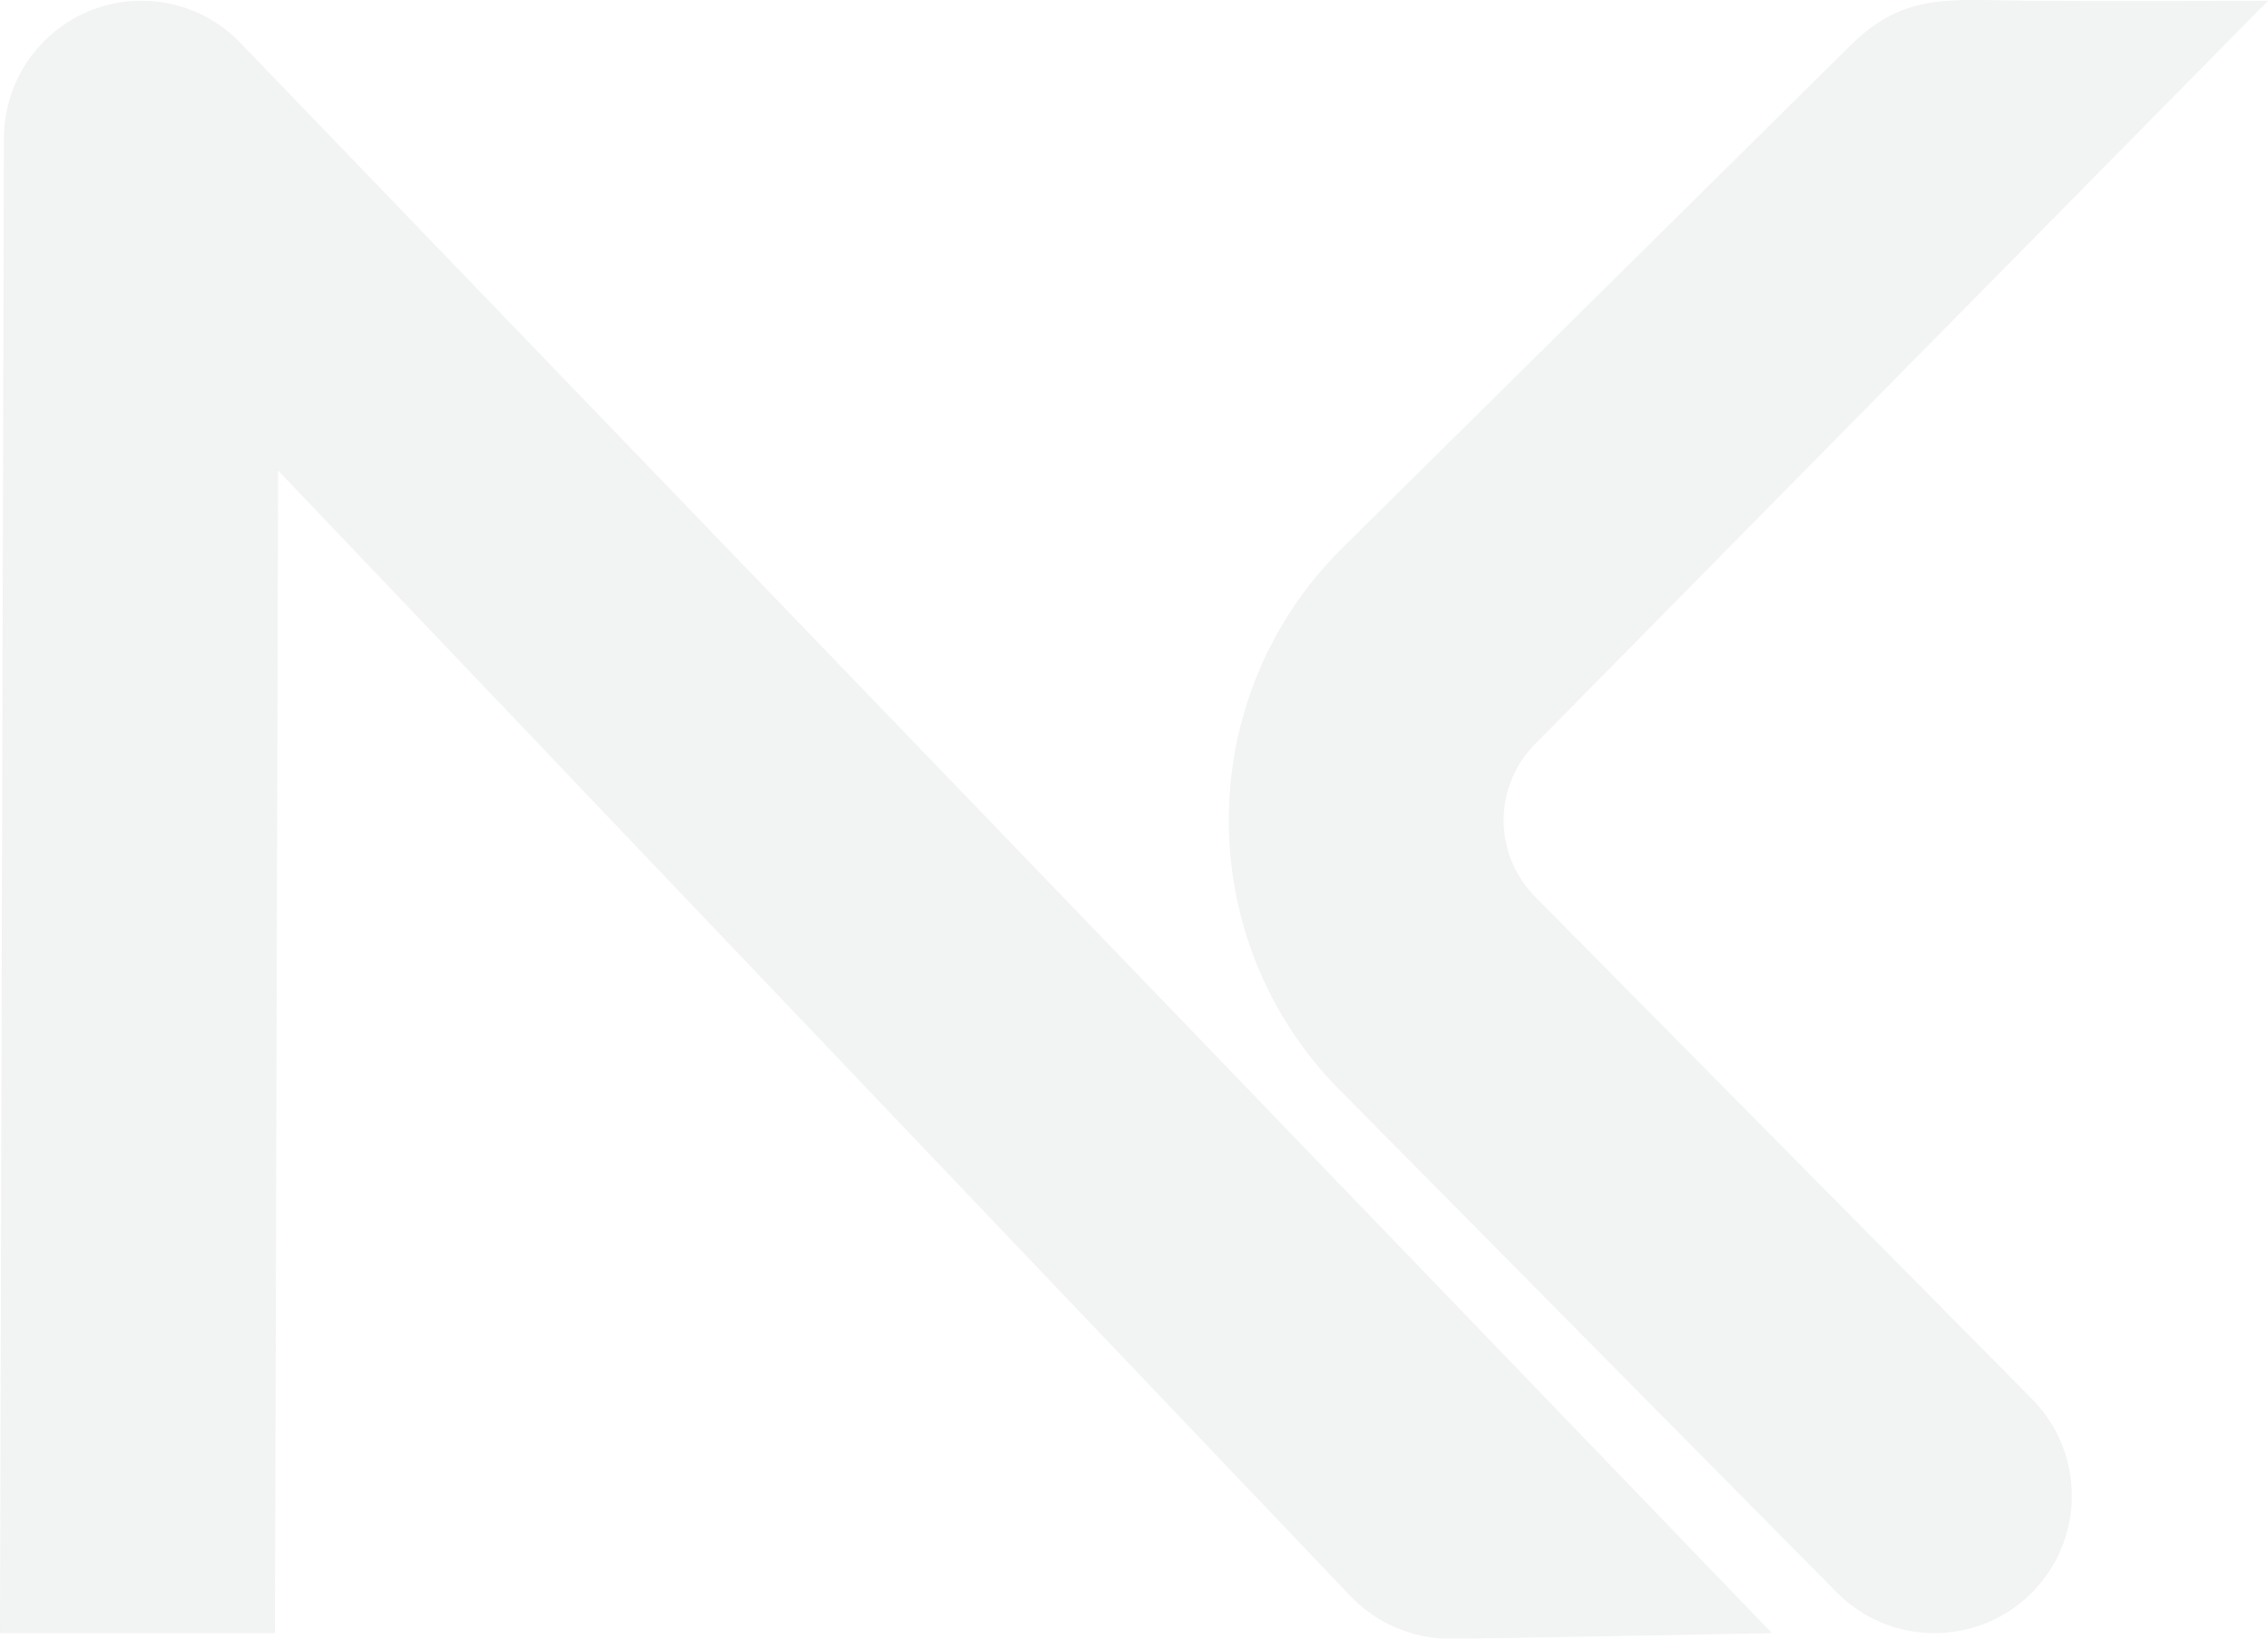 <?xml version="1.0" encoding="utf-8"?>
<!-- Generator: Adobe Illustrator 27.9.0, SVG Export Plug-In . SVG Version: 6.00 Build 0)  -->
<svg version="1.1" id="Livello_1" xmlns="http://www.w3.org/2000/svg" xmlns:xlink="http://www.w3.org/1999/xlink" x="0px" y="0px"
	 width="1206.9px" height="872.2px" viewBox="0 0 1206.9 872.2" style="enable-background:new 0 0 1206.9 872.2;"
	 xml:space="preserve">
<style type="text/css">
	.st0{opacity:0.1;}
	.st1{fill:#7E8085;}
</style>
<g id="Raggruppa_5213" transform="translate(0 0)" class="st0">
	<path id="Tracciato_201" class="st1" d="M1029.2,869.2c-19.5,0-38.1-7.8-51.8-21.7L712.7,579.9c-79-79.9-78.3-209.2,1.6-288.2
		L984.7,24.2c28.7-28.4,52.6-24.1,93.1-23.8c42.9,0.3,129.1,0,129.1,0L817.1,395.8c-22.5,22.4-22.6,58.7-0.4,81.3l264.7,267.6
		c28.4,28.8,28.1,75.1-0.7,103.5C1067,861.7,1048.5,869.3,1029.2,869.2"/>
	<path id="Tracciato_210" class="st1" d="M942.9,869.2L127.1,22C98.6-6.7,52.3-6.8,23.7,21.7C9.9,35.4,2.2,54,2.1,73.4L0,869.2
		h146.3l1.7-618.8l571.7,600.2c13.7,13.8,32.3,21.5,51.7,21.6C790.1,872.2,942.9,869.2,942.9,869.2"/>
</g>
</svg>
